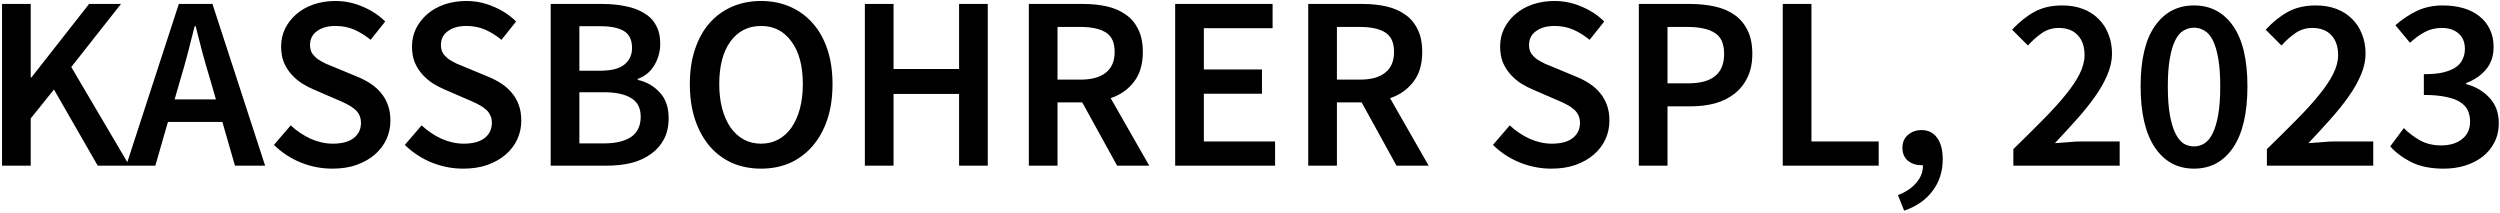 <?xml version="1.0" encoding="UTF-8"?> <svg xmlns="http://www.w3.org/2000/svg" width="1011" height="86" viewBox="0 0 1011 86" fill="none"> <path d="M0.825 67V1.6H12.425V31.3H12.725L36.025 1.6H48.925L28.825 27.1L52.325 67H39.525L21.825 36.2L12.425 47.9V67H0.825ZM72.917 32.2L70.617 40.2H87.317L85.017 32.2C83.95 28.733 82.917 25.167 81.917 21.5C80.984 17.833 80.05 14.2 79.117 10.6H78.717C77.784 14.267 76.85 17.933 75.917 21.6C74.984 25.2 73.984 28.733 72.917 32.2ZM51.017 67L72.317 1.6H85.917L107.217 67H95.017L89.917 49.3H67.917L62.817 67H51.017ZM134.379 68.2C129.979 68.2 125.712 67.367 121.579 65.7C117.512 64.033 113.912 61.667 110.779 58.6L117.579 50.7C119.912 52.9 122.579 54.7 125.579 56.1C128.579 57.433 131.579 58.1 134.579 58.1C138.312 58.1 141.145 57.333 143.079 55.8C145.012 54.267 145.979 52.233 145.979 49.7C145.979 48.367 145.712 47.233 145.179 46.3C144.712 45.367 144.012 44.567 143.079 43.9C142.212 43.167 141.145 42.5 139.879 41.9C138.679 41.3 137.345 40.7 135.879 40.1L126.879 36.2C125.279 35.533 123.679 34.7 122.079 33.7C120.545 32.7 119.145 31.5 117.879 30.1C116.612 28.7 115.579 27.067 114.779 25.2C114.045 23.333 113.679 21.2 113.679 18.8C113.679 16.2 114.212 13.8 115.279 11.6C116.412 9.333 117.945 7.367 119.879 5.7C121.812 4.033 124.112 2.733 126.779 1.8C129.512 0.867 132.479 0.4 135.679 0.4C139.479 0.4 143.145 1.167 146.679 2.7C150.212 4.167 153.245 6.167 155.779 8.7L149.879 16.1C147.745 14.367 145.545 13 143.279 12C141.012 11 138.479 10.5 135.679 10.5C132.545 10.5 130.045 11.2 128.179 12.6C126.312 13.933 125.379 15.8 125.379 18.2C125.379 19.467 125.645 20.567 126.179 21.5C126.779 22.367 127.545 23.167 128.479 23.9C129.479 24.567 130.612 25.2 131.879 25.8C133.145 26.333 134.445 26.867 135.779 27.4L144.679 31.1C146.612 31.9 148.379 32.833 149.979 33.9C151.579 34.967 152.945 36.2 154.079 37.6C155.279 39 156.212 40.633 156.879 42.5C157.545 44.3 157.879 46.4 157.879 48.8C157.879 51.467 157.345 53.967 156.279 56.3C155.212 58.633 153.645 60.7 151.579 62.5C149.579 64.233 147.112 65.633 144.179 66.7C141.312 67.7 138.045 68.2 134.379 68.2ZM187.308 68.2C182.908 68.2 178.642 67.367 174.508 65.7C170.442 64.033 166.842 61.667 163.708 58.6L170.508 50.7C172.842 52.9 175.508 54.7 178.508 56.1C181.508 57.433 184.508 58.1 187.508 58.1C191.242 58.1 194.075 57.333 196.008 55.8C197.942 54.267 198.908 52.233 198.908 49.7C198.908 48.367 198.642 47.233 198.108 46.3C197.642 45.367 196.942 44.567 196.008 43.9C195.142 43.167 194.075 42.5 192.808 41.9C191.608 41.3 190.275 40.7 188.808 40.1L179.808 36.2C178.208 35.533 176.608 34.7 175.008 33.7C173.475 32.7 172.075 31.5 170.808 30.1C169.542 28.7 168.508 27.067 167.708 25.2C166.975 23.333 166.608 21.2 166.608 18.8C166.608 16.2 167.142 13.8 168.208 11.6C169.342 9.333 170.875 7.367 172.808 5.7C174.742 4.033 177.042 2.733 179.708 1.8C182.442 0.867 185.408 0.4 188.608 0.4C192.408 0.4 196.075 1.167 199.608 2.7C203.142 4.167 206.175 6.167 208.708 8.7L202.808 16.1C200.675 14.367 198.475 13 196.208 12C193.942 11 191.408 10.5 188.608 10.5C185.475 10.5 182.975 11.2 181.108 12.6C179.242 13.933 178.308 15.8 178.308 18.2C178.308 19.467 178.575 20.567 179.108 21.5C179.708 22.367 180.475 23.167 181.408 23.9C182.408 24.567 183.542 25.2 184.808 25.8C186.075 26.333 187.375 26.867 188.708 27.4L197.608 31.1C199.542 31.9 201.308 32.833 202.908 33.9C204.508 34.967 205.875 36.2 207.008 37.6C208.208 39 209.142 40.633 209.808 42.5C210.475 44.3 210.808 46.4 210.808 48.8C210.808 51.467 210.275 53.967 209.208 56.3C208.142 58.633 206.575 60.7 204.508 62.5C202.508 64.233 200.042 65.633 197.108 66.7C194.242 67.7 190.975 68.2 187.308 68.2ZM222.7 67V1.6H243.6C247 1.6 250.1 1.9 252.9 2.5C255.767 3.033 258.234 3.933 260.3 5.2C262.434 6.4 264.067 8.033 265.2 10.1C266.4 12.167 267 14.7 267 17.7C267 20.833 266.2 23.733 264.6 26.4C263 29.067 260.767 30.9 257.9 31.9V32.3C261.5 33.1 264.467 34.8 266.8 37.4C269.2 39.933 270.4 43.4 270.4 47.8C270.4 51.067 269.767 53.9 268.5 56.3C267.234 58.7 265.467 60.7 263.2 62.3C261 63.9 258.367 65.1 255.3 65.9C252.234 66.633 248.9 67 245.3 67H222.7ZM234.3 28.6H242.6C247.2 28.6 250.5 27.767 252.5 26.1C254.567 24.433 255.6 22.2 255.6 19.4C255.6 16.2 254.534 13.933 252.4 12.6C250.267 11.267 247.067 10.6 242.8 10.6H234.3V28.6ZM234.3 58H244.1C248.9 58 252.6 57.133 255.2 55.4C257.8 53.6 259.1 50.867 259.1 47.2C259.1 43.733 257.834 41.233 255.3 39.7C252.767 38.1 249.034 37.3 244.1 37.3H234.3V58ZM307.768 68.2C303.502 68.2 299.602 67.433 296.068 65.9C292.535 64.3 289.502 62.033 286.968 59.1C284.435 56.1 282.468 52.5 281.068 48.3C279.668 44.1 278.968 39.333 278.968 34C278.968 28.733 279.668 24.033 281.068 19.9C282.468 15.7 284.435 12.167 286.968 9.3C289.502 6.433 292.535 4.233 296.068 2.7C299.602 1.167 303.502 0.4 307.768 0.4C312.035 0.4 315.935 1.167 319.468 2.7C323.002 4.233 326.035 6.433 328.568 9.3C331.168 12.167 333.168 15.7 334.568 19.9C335.968 24.033 336.668 28.733 336.668 34C336.668 39.333 335.968 44.1 334.568 48.3C333.168 52.5 331.168 56.1 328.568 59.1C326.035 62.033 323.002 64.3 319.468 65.9C315.935 67.433 312.035 68.2 307.768 68.2ZM307.768 58.1C310.368 58.1 312.702 57.533 314.768 56.4C316.835 55.267 318.602 53.667 320.068 51.6C321.535 49.467 322.668 46.933 323.468 44C324.268 41 324.668 37.667 324.668 34C324.668 26.667 323.135 20.933 320.068 16.8C317.068 12.6 312.968 10.5 307.768 10.5C302.568 10.5 298.435 12.6 295.368 16.8C292.368 20.933 290.868 26.667 290.868 34C290.868 37.667 291.268 41 292.068 44C292.868 46.933 294.002 49.467 295.468 51.6C296.935 53.667 298.702 55.267 300.768 56.4C302.835 57.533 305.168 58.1 307.768 58.1ZM349.751 67V1.6H361.351V27.9H387.851V1.6H399.451V67H387.851V38H361.351V67H349.751ZM416.06 67V1.6H438.16C441.56 1.6 444.726 1.933 447.66 2.6C450.593 3.267 453.126 4.367 455.26 5.9C457.393 7.367 459.06 9.333 460.26 11.8C461.526 14.267 462.16 17.333 462.16 21C462.16 26 460.96 30.033 458.56 33.1C456.226 36.167 453.093 38.367 449.16 39.7L464.76 67H451.76L437.66 41.4H427.66V67H416.06ZM427.66 32.2H436.96C441.426 32.2 444.826 31.267 447.16 29.4C449.56 27.533 450.76 24.733 450.76 21C450.76 17.2 449.56 14.567 447.16 13.1C444.826 11.633 441.426 10.9 436.96 10.9H427.66V32.2ZM475.239 67V1.6H514.639V11.4H486.839V28.1H510.339V37.9H486.839V57.2H515.639V67H475.239ZM529.048 67V1.6H551.148C554.548 1.6 557.715 1.933 560.648 2.6C563.581 3.267 566.115 4.367 568.248 5.9C570.381 7.367 572.048 9.333 573.248 11.8C574.515 14.267 575.148 17.333 575.148 21C575.148 26 573.948 30.033 571.548 33.1C569.215 36.167 566.081 38.367 562.148 39.7L577.748 67H564.748L550.648 41.4H540.648V67H529.048ZM540.648 32.2H549.948C554.415 32.2 557.815 31.267 560.148 29.4C562.548 27.533 563.748 24.733 563.748 21C563.748 17.2 562.548 14.567 560.148 13.1C557.815 11.633 554.415 10.9 549.948 10.9H540.648V32.2ZM627.347 68.2C622.947 68.2 618.681 67.367 614.547 65.7C610.481 64.033 606.881 61.667 603.747 58.6L610.547 50.7C612.881 52.9 615.547 54.7 618.547 56.1C621.547 57.433 624.547 58.1 627.547 58.1C631.281 58.1 634.114 57.333 636.047 55.8C637.981 54.267 638.947 52.233 638.947 49.7C638.947 48.367 638.681 47.233 638.147 46.3C637.681 45.367 636.981 44.567 636.047 43.9C635.181 43.167 634.114 42.5 632.847 41.9C631.647 41.3 630.314 40.7 628.847 40.1L619.847 36.2C618.247 35.533 616.647 34.7 615.047 33.7C613.514 32.7 612.114 31.5 610.847 30.1C609.581 28.7 608.547 27.067 607.747 25.2C607.014 23.333 606.647 21.2 606.647 18.8C606.647 16.2 607.181 13.8 608.247 11.6C609.381 9.333 610.914 7.367 612.847 5.7C614.781 4.033 617.081 2.733 619.747 1.8C622.481 0.867 625.447 0.4 628.647 0.4C632.447 0.4 636.114 1.167 639.647 2.7C643.181 4.167 646.214 6.167 648.747 8.7L642.847 16.1C640.714 14.367 638.514 13 636.247 12C633.981 11 631.447 10.5 628.647 10.5C625.514 10.5 623.014 11.2 621.147 12.6C619.281 13.933 618.347 15.8 618.347 18.2C618.347 19.467 618.614 20.567 619.147 21.5C619.747 22.367 620.514 23.167 621.447 23.9C622.447 24.567 623.581 25.2 624.847 25.8C626.114 26.333 627.414 26.867 628.747 27.4L637.647 31.1C639.581 31.9 641.347 32.833 642.947 33.9C644.547 34.967 645.914 36.2 647.047 37.6C648.247 39 649.181 40.633 649.847 42.5C650.514 44.3 650.847 46.4 650.847 48.8C650.847 51.467 650.314 53.967 649.247 56.3C648.181 58.633 646.614 60.7 644.547 62.5C642.547 64.233 640.081 65.633 637.147 66.7C634.281 67.7 631.014 68.2 627.347 68.2ZM662.739 67V1.6H683.339C686.939 1.6 690.273 1.933 693.339 2.6C696.473 3.267 699.173 4.4 701.439 6C703.706 7.6 705.473 9.7 706.739 12.3C708.006 14.833 708.639 18 708.639 21.8C708.639 25.4 708.006 28.533 706.739 31.2C705.473 33.867 703.706 36.1 701.439 37.9C699.239 39.633 696.606 40.933 693.539 41.8C690.539 42.6 687.273 43 683.739 43H674.339V67H662.739ZM674.339 33.7H682.839C692.439 33.7 697.239 29.733 697.239 21.8C697.239 17.667 695.973 14.833 693.439 13.3C690.973 11.7 687.306 10.9 682.439 10.9H674.339V33.7ZM720.943 67V1.6H732.543V57.2H759.743V67H720.943ZM770.038 85.2L767.538 78.9C770.805 77.633 773.305 75.933 775.038 73.8C776.838 71.667 777.705 69.333 777.638 66.8H776.738C774.805 66.8 773.071 66.2 771.538 65C770.071 63.733 769.338 61.967 769.338 59.7C769.338 57.567 770.071 55.867 771.538 54.6C773.071 53.267 774.905 52.6 777.038 52.6C779.771 52.6 781.871 53.633 783.338 55.7C784.871 57.767 785.638 60.667 785.638 64.4C785.638 69.333 784.271 73.6 781.538 77.2C778.871 80.8 775.038 83.467 770.038 85.2ZM814.196 67V60.3C818.596 56.033 822.563 52.1 826.096 48.5C829.696 44.9 832.73 41.567 835.196 38.5C837.73 35.433 839.663 32.567 840.996 29.9C842.33 27.233 842.996 24.7 842.996 22.3C842.996 18.9 842.096 16.233 840.296 14.3C838.496 12.3 835.896 11.3 832.496 11.3C830.03 11.3 827.763 12 825.696 13.4C823.696 14.8 821.83 16.467 820.096 18.4L813.696 12C816.63 8.867 819.63 6.467 822.696 4.8C825.83 3.067 829.596 2.2 833.996 2.2C837.063 2.2 839.83 2.667 842.296 3.6C844.763 4.533 846.863 5.867 848.596 7.6C850.33 9.267 851.663 11.3 852.596 13.7C853.596 16.1 854.096 18.767 854.096 21.7C854.096 24.5 853.463 27.367 852.196 30.3C850.996 33.167 849.33 36.1 847.196 39.1C845.13 42.033 842.696 45.067 839.896 48.2C837.096 51.333 834.13 54.567 830.996 57.9C832.663 57.767 834.463 57.633 836.396 57.5C838.33 57.3 840.063 57.2 841.596 57.2H857.196V67H814.196ZM887.266 68.2C880.599 68.2 875.333 65.367 871.466 59.7C867.599 53.967 865.666 45.7 865.666 34.9C865.666 24.1 867.599 15.967 871.466 10.5C875.333 4.967 880.599 2.2 887.266 2.2C893.933 2.2 899.199 4.967 903.066 10.5C906.933 16.033 908.866 24.167 908.866 34.9C908.866 45.7 906.933 53.967 903.066 59.7C899.199 65.367 893.933 68.2 887.266 68.2ZM887.266 59.2C888.799 59.2 890.199 58.8 891.466 58C892.799 57.133 893.933 55.733 894.866 53.8C895.799 51.867 896.533 49.367 897.066 46.3C897.599 43.233 897.866 39.433 897.866 34.9C897.866 30.433 897.599 26.7 897.066 23.7C896.533 20.633 895.799 18.167 894.866 16.3C893.933 14.433 892.799 13.133 891.466 12.4C890.199 11.6 888.799 11.2 887.266 11.2C885.733 11.2 884.299 11.6 882.966 12.4C881.699 13.133 880.599 14.433 879.666 16.3C878.733 18.167 877.999 20.633 877.466 23.7C876.933 26.7 876.666 30.433 876.666 34.9C876.666 39.433 876.933 43.233 877.466 46.3C877.999 49.367 878.733 51.867 879.666 53.8C880.599 55.733 881.699 57.133 882.966 58C884.299 58.8 885.733 59.2 887.266 59.2ZM916.736 67V60.3C921.136 56.033 925.102 52.1 928.636 48.5C932.236 44.9 935.269 41.567 937.736 38.5C940.269 35.433 942.202 32.567 943.536 29.9C944.869 27.233 945.536 24.7 945.536 22.3C945.536 18.9 944.636 16.233 942.836 14.3C941.036 12.3 938.436 11.3 935.036 11.3C932.569 11.3 930.302 12 928.236 13.4C926.236 14.8 924.369 16.467 922.636 18.4L916.236 12C919.169 8.867 922.169 6.467 925.236 4.8C928.369 3.067 932.136 2.2 936.536 2.2C939.602 2.2 942.369 2.667 944.836 3.6C947.302 4.533 949.402 5.867 951.136 7.6C952.869 9.267 954.202 11.3 955.136 13.7C956.136 16.1 956.636 18.767 956.636 21.7C956.636 24.5 956.002 27.367 954.736 30.3C953.536 33.167 951.869 36.1 949.736 39.1C947.669 42.033 945.236 45.067 942.436 48.2C939.636 51.333 936.669 54.567 933.536 57.9C935.202 57.767 937.002 57.633 938.936 57.5C940.869 57.3 942.602 57.2 944.136 57.2H959.736V67H916.736ZM988.205 68.2C983.005 68.2 978.672 67.333 975.205 65.6C971.738 63.867 968.872 61.733 966.605 59.2L972.105 51.8C974.038 53.733 976.238 55.4 978.705 56.8C981.172 58.133 984.005 58.8 987.205 58.8C990.672 58.8 993.472 57.967 995.605 56.3C997.805 54.567 998.905 52.2 998.905 49.2C998.905 47.533 998.605 46.033 998.005 44.7C997.405 43.367 996.372 42.233 994.905 41.3C993.505 40.367 991.605 39.667 989.205 39.2C986.805 38.667 983.805 38.4 980.205 38.4V30C983.338 30 985.938 29.767 988.005 29.3C990.138 28.767 991.838 28.067 993.105 27.2C994.438 26.267 995.372 25.167 995.905 23.9C996.505 22.633 996.805 21.267 996.805 19.8C996.805 17.133 995.972 15.067 994.305 13.6C992.638 12.067 990.338 11.3 987.405 11.3C984.872 11.3 982.572 11.867 980.505 13C978.505 14.067 976.538 15.5 974.605 17.3L968.705 10.2C971.438 7.8 974.338 5.867 977.405 4.4C980.538 2.933 984.005 2.2 987.805 2.2C990.872 2.2 993.672 2.567 996.205 3.3C998.738 4.033 1000.91 5.133 1002.71 6.6C1004.51 8 1005.91 9.767 1006.91 11.9C1007.91 13.967 1008.41 16.333 1008.41 19C1008.41 22.6 1007.41 25.6 1005.41 28C1003.47 30.4 1000.77 32.267 997.305 33.6V34C1001.11 35 1004.24 36.833 1006.71 39.5C1009.24 42.167 1010.51 45.6 1010.51 49.8C1010.51 52.733 1009.91 55.333 1008.71 57.6C1007.57 59.867 1005.97 61.8 1003.91 63.4C1001.91 64.933 999.538 66.133 996.805 67C994.138 67.8 991.272 68.2 988.205 68.2Z" fill="black"></path> </svg> 
